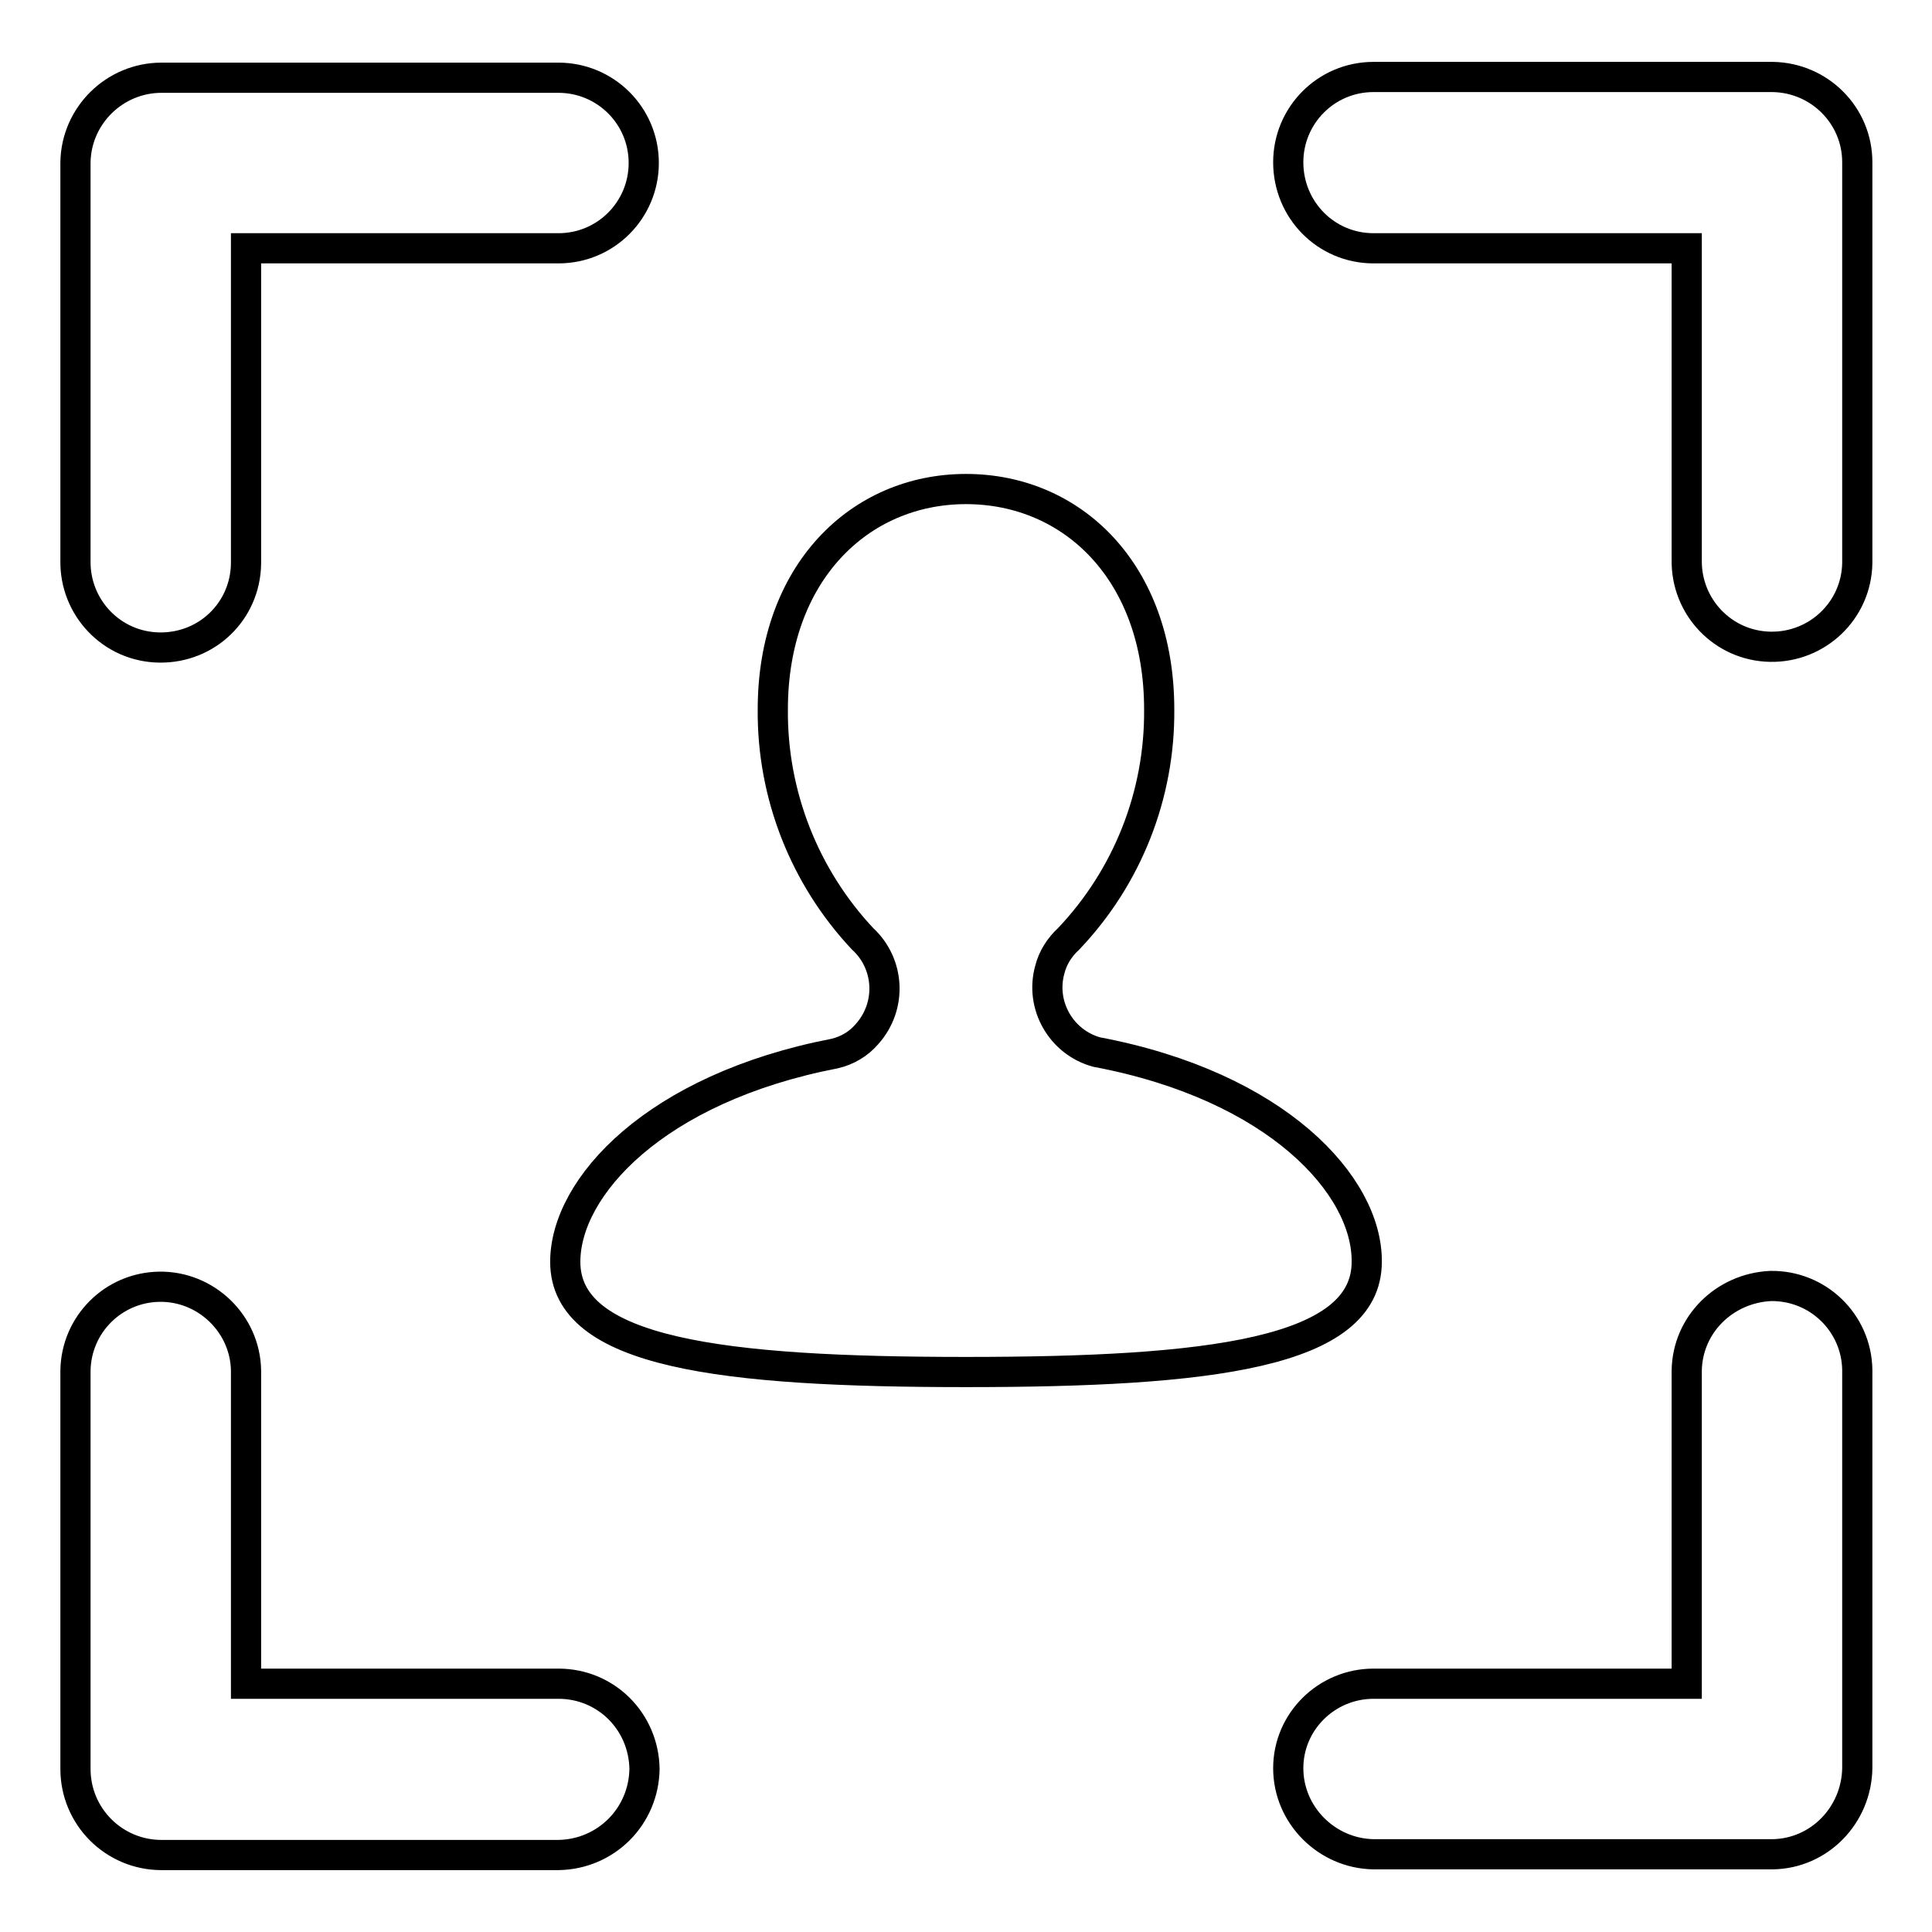 <?xml version="1.0" encoding="utf-8"?>
<!-- Svg Vector Icons : http://www.onlinewebfonts.com/icon -->
<!DOCTYPE svg PUBLIC "-//W3C//DTD SVG 1.1//EN" "http://www.w3.org/Graphics/SVG/1.1/DTD/svg11.dtd">
<svg version="1.1" xmlns="http://www.w3.org/2000/svg" xmlns:xlink="http://www.w3.org/1999/xlink" x="0px" y="0px" viewBox="0 0 256 256" enable-background="new 0 0 256 256" xml:space="preserve">
<g> <path stroke-width="4" fill-opacity="0" stroke="#000000"  d="M223.5,181.6v41.5H182c-6.2,0-11.3,5-11.3,11.2c0,0,0,0,0,0c0,6.2,5.1,11.3,11.3,11.4h52.9 c6.2-0.1,11.1-5.2,11.2-11.4v-52.8c-0.1-6.2-5.2-11.2-11.5-11.1C228.5,170.7,223.6,175.5,223.5,181.6L223.5,181.6z M74,223.1H32.6 v-41.5c-0.1-6.2-5.3-11.2-11.5-11.1c-6.1,0.1-11,5-11.1,11.1v52.8c0,6.3,5.1,11.4,11.4,11.4H74c6.3-0.1,11.3-5.1,11.4-11.4 C85.3,228.1,80.3,223.1,74,223.1z M32.6,74.2V32.9H74c6.3,0,11.3-5.1,11.3-11.3c0-6.3-5.1-11.3-11.3-11.3l0,0H21.4 c-6.2,0-11.3,5-11.4,11.2c0,0,0,0.1,0,0.1v52.7c-0.1,6.2,4.8,11.4,11.1,11.5s11.4-4.8,11.5-11.1C32.6,74.5,32.6,74.4,32.6,74.2z  M182,32.9h41.5v41.3c-0.1,6.2,4.8,11.4,11.1,11.5c6.2,0.1,11.4-4.8,11.5-11.1c0-0.1,0-0.3,0-0.4V21.5c0-6.2-5-11.2-11.2-11.3H182 c-6.3,0-11.3,5.1-11.3,11.3C170.7,27.8,175.7,32.9,182,32.9z M145.3,139.4c-4.7-1.3-7.5-6.2-6.2-10.9c0.4-1.6,1.3-3,2.5-4.1 c7.8-8.2,12.1-19.1,12-30.4c0-18.2-11.5-29.2-25.6-29.2s-25.6,11.1-25.6,29.2c-0.1,11.3,4.2,22.2,11.9,30.4h0 c3.6,3.3,3.9,8.9,0.6,12.6c-1.1,1.3-2.6,2.2-4.3,2.6c-23.8,4.6-35.7,17.7-35.7,27.6c0,12.1,20.8,14.6,53.1,14.6 c32.3,0,53.1-2.5,53.1-14.6C181.2,157.1,169.2,143.9,145.3,139.4L145.3,139.4z"/></g>
</svg>